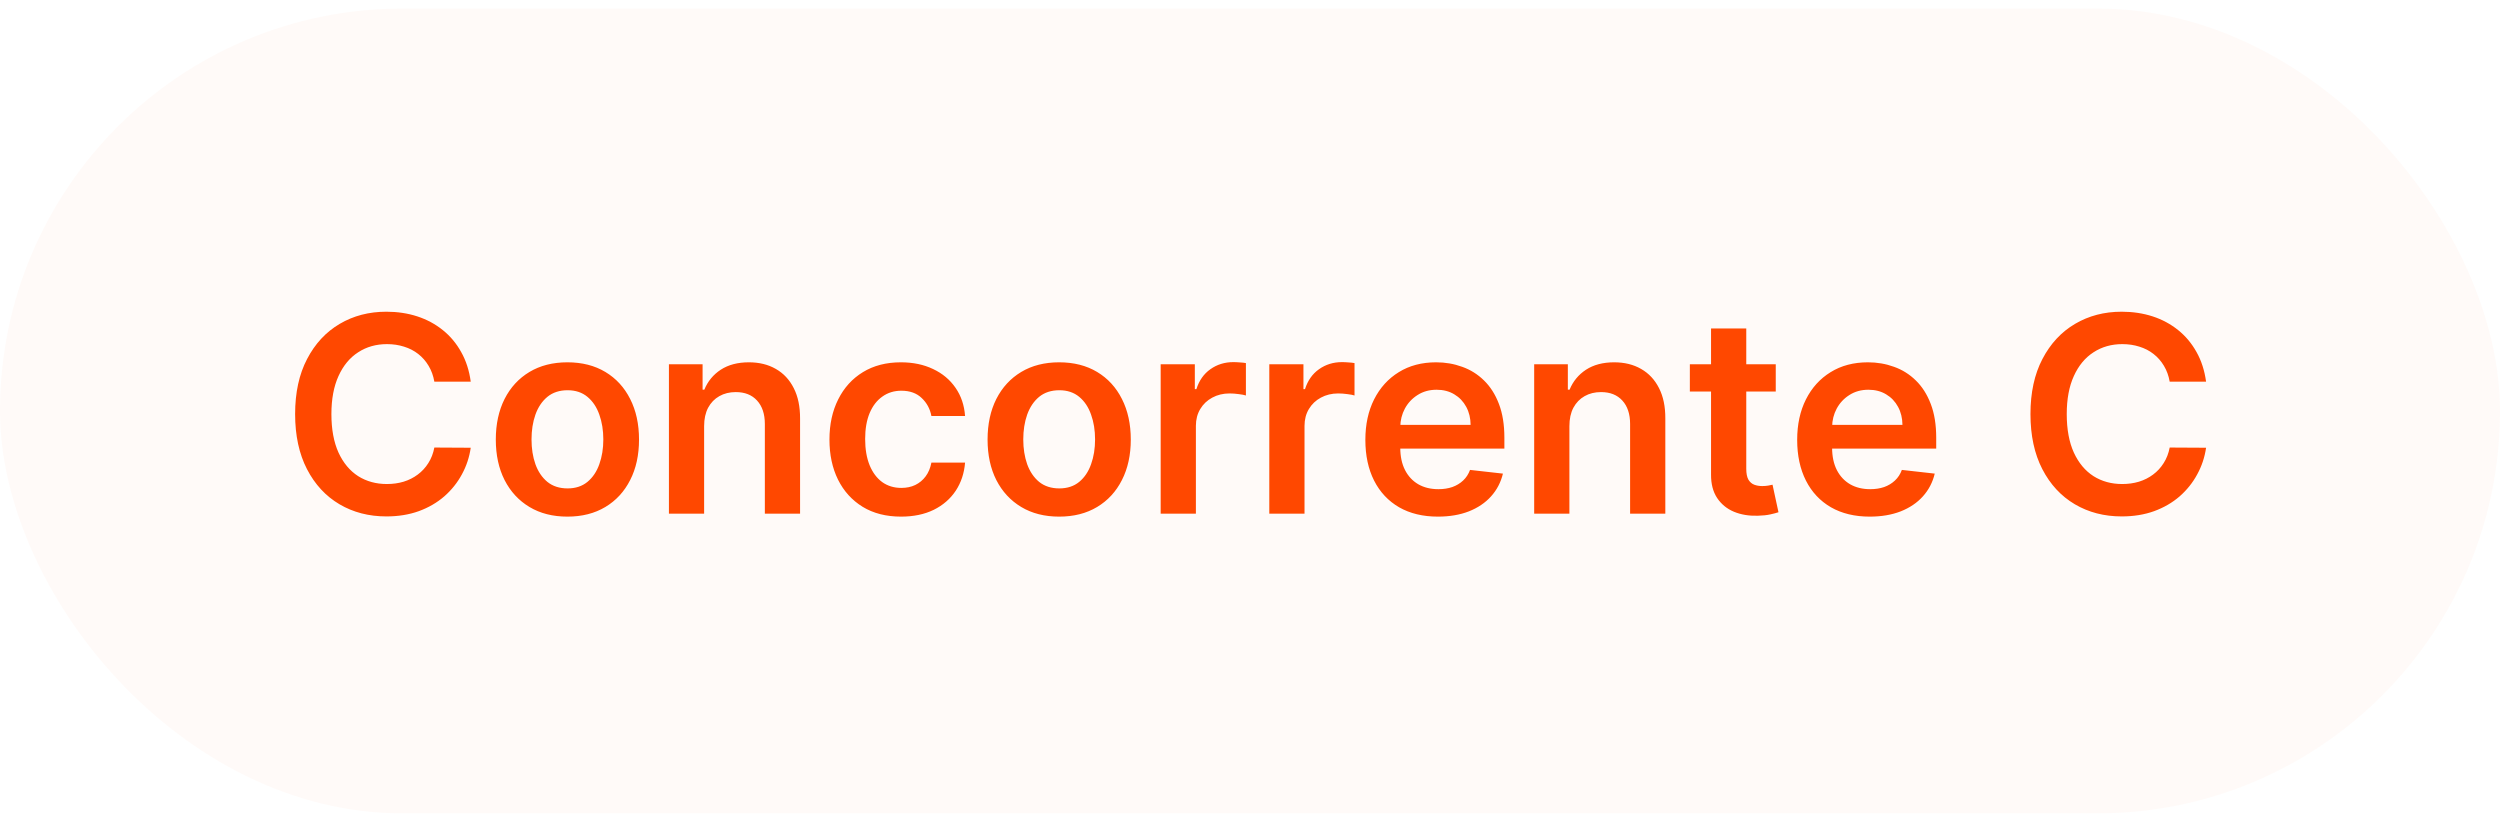 <svg width="146" height="48" viewBox="0 0 146 48" fill="none" xmlns="http://www.w3.org/2000/svg">
<rect y="0.5" width="146" height="47" rx="23.5" fill="#FF4800" fill-opacity="0.03"/>
<path d="M27.491 22.29H25.366C25.305 21.941 25.193 21.633 25.03 21.364C24.868 21.091 24.665 20.86 24.423 20.671C24.18 20.481 23.904 20.339 23.593 20.244C23.286 20.146 22.955 20.097 22.599 20.097C21.966 20.097 21.405 20.256 20.917 20.574C20.428 20.888 20.046 21.35 19.769 21.96C19.493 22.566 19.354 23.307 19.354 24.182C19.354 25.072 19.493 25.822 19.769 26.432C20.049 27.038 20.432 27.496 20.917 27.807C21.405 28.114 21.964 28.267 22.593 28.267C22.942 28.267 23.267 28.222 23.57 28.131C23.877 28.036 24.152 27.898 24.394 27.716C24.64 27.534 24.847 27.311 25.014 27.046C25.184 26.78 25.301 26.477 25.366 26.136L27.491 26.148C27.411 26.701 27.239 27.22 26.974 27.704C26.712 28.189 26.37 28.617 25.945 28.989C25.521 29.356 25.025 29.644 24.457 29.852C23.889 30.057 23.258 30.159 22.565 30.159C21.542 30.159 20.629 29.922 19.826 29.449C19.023 28.975 18.39 28.292 17.928 27.398C17.466 26.504 17.235 25.432 17.235 24.182C17.235 22.928 17.468 21.856 17.934 20.966C18.4 20.072 19.034 19.388 19.837 18.915C20.64 18.441 21.549 18.204 22.565 18.204C23.212 18.204 23.815 18.296 24.371 18.477C24.928 18.659 25.424 18.926 25.86 19.278C26.296 19.627 26.654 20.055 26.934 20.562C27.218 21.066 27.404 21.642 27.491 22.29ZM33.137 30.171C32.285 30.171 31.546 29.983 30.921 29.608C30.296 29.233 29.811 28.708 29.467 28.034C29.126 27.36 28.955 26.572 28.955 25.671C28.955 24.769 29.126 23.979 29.467 23.301C29.811 22.623 30.296 22.097 30.921 21.722C31.546 21.347 32.285 21.159 33.137 21.159C33.989 21.159 34.728 21.347 35.353 21.722C35.978 22.097 36.461 22.623 36.802 23.301C37.147 23.979 37.319 24.769 37.319 25.671C37.319 26.572 37.147 27.36 36.802 28.034C36.461 28.708 35.978 29.233 35.353 29.608C34.728 29.983 33.989 30.171 33.137 30.171ZM33.148 28.523C33.611 28.523 33.997 28.396 34.307 28.142C34.618 27.884 34.849 27.54 35.001 27.108C35.156 26.676 35.234 26.195 35.234 25.665C35.234 25.131 35.156 24.648 35.001 24.216C34.849 23.78 34.618 23.434 34.307 23.176C33.997 22.919 33.611 22.79 33.148 22.79C32.675 22.79 32.281 22.919 31.967 23.176C31.656 23.434 31.423 23.78 31.268 24.216C31.116 24.648 31.041 25.131 31.041 25.665C31.041 26.195 31.116 26.676 31.268 27.108C31.423 27.54 31.656 27.884 31.967 28.142C32.281 28.396 32.675 28.523 33.148 28.523ZM41.121 24.886V30H39.065V21.273H41.031V22.756H41.133C41.334 22.267 41.654 21.879 42.093 21.591C42.536 21.303 43.084 21.159 43.735 21.159C44.337 21.159 44.862 21.288 45.309 21.546C45.76 21.803 46.108 22.176 46.354 22.665C46.604 23.153 46.727 23.746 46.724 24.443V30H44.667V24.761C44.667 24.178 44.515 23.722 44.212 23.392C43.913 23.062 43.498 22.898 42.968 22.898C42.608 22.898 42.288 22.977 42.008 23.136C41.731 23.292 41.514 23.517 41.354 23.812C41.199 24.108 41.121 24.466 41.121 24.886ZM52.621 30.171C51.75 30.171 51.002 29.979 50.377 29.597C49.756 29.214 49.277 28.686 48.94 28.011C48.606 27.333 48.44 26.553 48.44 25.671C48.44 24.784 48.61 24.002 48.951 23.324C49.292 22.642 49.773 22.112 50.394 21.733C51.019 21.35 51.758 21.159 52.61 21.159C53.318 21.159 53.945 21.29 54.491 21.551C55.04 21.809 55.477 22.174 55.803 22.648C56.129 23.117 56.315 23.667 56.36 24.296H54.394C54.315 23.875 54.125 23.525 53.826 23.244C53.531 22.96 53.135 22.818 52.639 22.818C52.218 22.818 51.849 22.932 51.531 23.159C51.212 23.383 50.964 23.704 50.786 24.125C50.612 24.546 50.525 25.049 50.525 25.636C50.525 26.231 50.612 26.742 50.786 27.171C50.961 27.595 51.205 27.922 51.519 28.153C51.837 28.381 52.211 28.494 52.639 28.494C52.941 28.494 53.212 28.438 53.451 28.324C53.693 28.206 53.896 28.038 54.059 27.818C54.222 27.599 54.334 27.331 54.394 27.017H56.36C56.311 27.634 56.129 28.182 55.815 28.659C55.5 29.133 55.072 29.504 54.531 29.773C53.989 30.038 53.352 30.171 52.621 30.171ZM61.856 30.171C61.004 30.171 60.265 29.983 59.64 29.608C59.015 29.233 58.53 28.708 58.185 28.034C57.844 27.36 57.674 26.572 57.674 25.671C57.674 24.769 57.844 23.979 58.185 23.301C58.53 22.623 59.015 22.097 59.64 21.722C60.265 21.347 61.004 21.159 61.856 21.159C62.708 21.159 63.447 21.347 64.072 21.722C64.697 22.097 65.18 22.623 65.521 23.301C65.865 23.979 66.038 24.769 66.038 25.671C66.038 26.572 65.865 27.36 65.521 28.034C65.18 28.708 64.697 29.233 64.072 29.608C63.447 29.983 62.708 30.171 61.856 30.171ZM61.867 28.523C62.329 28.523 62.716 28.396 63.026 28.142C63.337 27.884 63.568 27.54 63.719 27.108C63.875 26.676 63.952 26.195 63.952 25.665C63.952 25.131 63.875 24.648 63.719 24.216C63.568 23.78 63.337 23.434 63.026 23.176C62.716 22.919 62.329 22.79 61.867 22.79C61.394 22.79 61 22.919 60.685 23.176C60.375 23.434 60.142 23.78 59.986 24.216C59.835 24.648 59.759 25.131 59.759 25.665C59.759 26.195 59.835 26.676 59.986 27.108C60.142 27.54 60.375 27.884 60.685 28.142C61 28.396 61.394 28.523 61.867 28.523ZM67.783 30V21.273H69.778V22.727H69.869C70.028 22.224 70.3 21.835 70.687 21.562C71.077 21.286 71.522 21.148 72.022 21.148C72.136 21.148 72.263 21.153 72.403 21.165C72.547 21.172 72.666 21.186 72.761 21.204V23.097C72.674 23.066 72.535 23.04 72.346 23.017C72.16 22.991 71.98 22.977 71.806 22.977C71.431 22.977 71.094 23.059 70.795 23.222C70.499 23.381 70.266 23.602 70.096 23.886C69.925 24.171 69.84 24.498 69.84 24.869V30H67.783ZM74.127 30V21.273H76.121V22.727H76.212C76.371 22.224 76.644 21.835 77.031 21.562C77.421 21.286 77.866 21.148 78.366 21.148C78.479 21.148 78.606 21.153 78.746 21.165C78.89 21.172 79.01 21.186 79.104 21.204V23.097C79.017 23.066 78.879 23.04 78.69 23.017C78.504 22.991 78.324 22.977 78.15 22.977C77.775 22.977 77.438 23.059 77.138 23.222C76.843 23.381 76.61 23.602 76.44 23.886C76.269 24.171 76.184 24.498 76.184 24.869V30H74.127ZM83.975 30.171C83.1 30.171 82.344 29.989 81.708 29.625C81.076 29.258 80.589 28.739 80.248 28.068C79.907 27.394 79.737 26.6 79.737 25.688C79.737 24.79 79.907 24.002 80.248 23.324C80.593 22.642 81.074 22.112 81.691 21.733C82.308 21.35 83.034 21.159 83.867 21.159C84.405 21.159 84.913 21.246 85.39 21.421C85.871 21.591 86.295 21.856 86.663 22.216C87.034 22.576 87.326 23.034 87.538 23.591C87.75 24.144 87.856 24.803 87.856 25.568V26.199H80.702V24.812H85.884C85.88 24.419 85.795 24.068 85.629 23.761C85.462 23.451 85.229 23.206 84.93 23.028C84.634 22.85 84.29 22.761 83.896 22.761C83.475 22.761 83.106 22.864 82.788 23.068C82.469 23.269 82.221 23.534 82.043 23.864C81.869 24.189 81.78 24.547 81.776 24.938V26.148C81.776 26.655 81.869 27.091 82.055 27.454C82.24 27.814 82.5 28.091 82.833 28.284C83.166 28.474 83.557 28.568 84.004 28.568C84.303 28.568 84.574 28.526 84.816 28.443C85.058 28.356 85.269 28.229 85.447 28.062C85.625 27.896 85.759 27.689 85.85 27.443L87.771 27.659C87.649 28.167 87.418 28.61 87.077 28.989C86.74 29.364 86.308 29.655 85.782 29.864C85.255 30.068 84.653 30.171 83.975 30.171ZM91.653 24.886V30H89.596V21.273H91.562V22.756H91.664C91.865 22.267 92.185 21.879 92.624 21.591C93.067 21.303 93.615 21.159 94.266 21.159C94.869 21.159 95.393 21.288 95.84 21.546C96.291 21.803 96.639 22.176 96.886 22.665C97.136 23.153 97.259 23.746 97.255 24.443V30H95.198V24.761C95.198 24.178 95.047 23.722 94.744 23.392C94.444 23.062 94.03 22.898 93.499 22.898C93.139 22.898 92.819 22.977 92.539 23.136C92.263 23.292 92.045 23.517 91.886 23.812C91.73 24.108 91.653 24.466 91.653 24.886ZM103.704 21.273V22.864H98.687V21.273H103.704ZM99.925 19.182H101.982V27.375C101.982 27.651 102.024 27.864 102.107 28.011C102.194 28.155 102.308 28.254 102.448 28.307C102.588 28.36 102.744 28.386 102.914 28.386C103.043 28.386 103.16 28.377 103.266 28.358C103.376 28.339 103.46 28.322 103.516 28.307L103.863 29.915C103.753 29.953 103.596 29.994 103.391 30.04C103.191 30.085 102.944 30.112 102.653 30.119C102.138 30.134 101.674 30.057 101.261 29.886C100.848 29.712 100.52 29.443 100.278 29.079C100.039 28.716 99.922 28.261 99.925 27.716V19.182ZM109.194 30.171C108.319 30.171 107.563 29.989 106.927 29.625C106.294 29.258 105.808 28.739 105.467 28.068C105.126 27.394 104.955 26.6 104.955 25.688C104.955 24.79 105.126 24.002 105.467 23.324C105.811 22.642 106.292 22.112 106.91 21.733C107.527 21.35 108.253 21.159 109.086 21.159C109.624 21.159 110.131 21.246 110.609 21.421C111.09 21.591 111.514 21.856 111.881 22.216C112.253 22.576 112.544 23.034 112.756 23.591C112.969 24.144 113.075 24.803 113.075 25.568V26.199H105.921V24.812H111.103C111.099 24.419 111.014 24.068 110.847 23.761C110.681 23.451 110.448 23.206 110.148 23.028C109.853 22.85 109.508 22.761 109.114 22.761C108.694 22.761 108.325 22.864 108.006 23.068C107.688 23.269 107.44 23.534 107.262 23.864C107.088 24.189 106.999 24.547 106.995 24.938V26.148C106.995 26.655 107.088 27.091 107.273 27.454C107.459 27.814 107.719 28.091 108.052 28.284C108.385 28.474 108.775 28.568 109.222 28.568C109.522 28.568 109.792 28.526 110.035 28.443C110.277 28.356 110.487 28.229 110.665 28.062C110.844 27.896 110.978 27.689 111.069 27.443L112.989 27.659C112.868 28.167 112.637 28.61 112.296 28.989C111.959 29.364 111.527 29.655 111.001 29.864C110.474 30.068 109.872 30.171 109.194 30.171ZM128.835 22.29H126.71C126.649 21.941 126.537 21.633 126.374 21.364C126.211 21.091 126.009 20.86 125.766 20.671C125.524 20.481 125.247 20.339 124.937 20.244C124.63 20.146 124.299 20.097 123.942 20.097C123.31 20.097 122.749 20.256 122.261 20.574C121.772 20.888 121.389 21.35 121.113 21.96C120.836 22.566 120.698 23.307 120.698 24.182C120.698 25.072 120.836 25.822 121.113 26.432C121.393 27.038 121.776 27.496 122.261 27.807C122.749 28.114 123.308 28.267 123.937 28.267C124.285 28.267 124.611 28.222 124.914 28.131C125.221 28.036 125.496 27.898 125.738 27.716C125.984 27.534 126.191 27.311 126.357 27.046C126.528 26.78 126.645 26.477 126.71 26.136L128.835 26.148C128.755 26.701 128.583 27.22 128.317 27.704C128.056 28.189 127.713 28.617 127.289 28.989C126.865 29.356 126.369 29.644 125.8 29.852C125.232 30.057 124.602 30.159 123.908 30.159C122.886 30.159 121.973 29.922 121.17 29.449C120.367 28.975 119.734 28.292 119.272 27.398C118.81 26.504 118.579 25.432 118.579 24.182C118.579 22.928 118.812 21.856 119.278 20.966C119.744 20.072 120.378 19.388 121.181 18.915C121.984 18.441 122.893 18.204 123.908 18.204C124.556 18.204 125.158 18.296 125.715 18.477C126.272 18.659 126.768 18.926 127.204 19.278C127.639 19.627 127.997 20.055 128.278 20.562C128.562 21.066 128.747 21.642 128.835 22.29Z" fill="#FF4800"/>
</svg>
